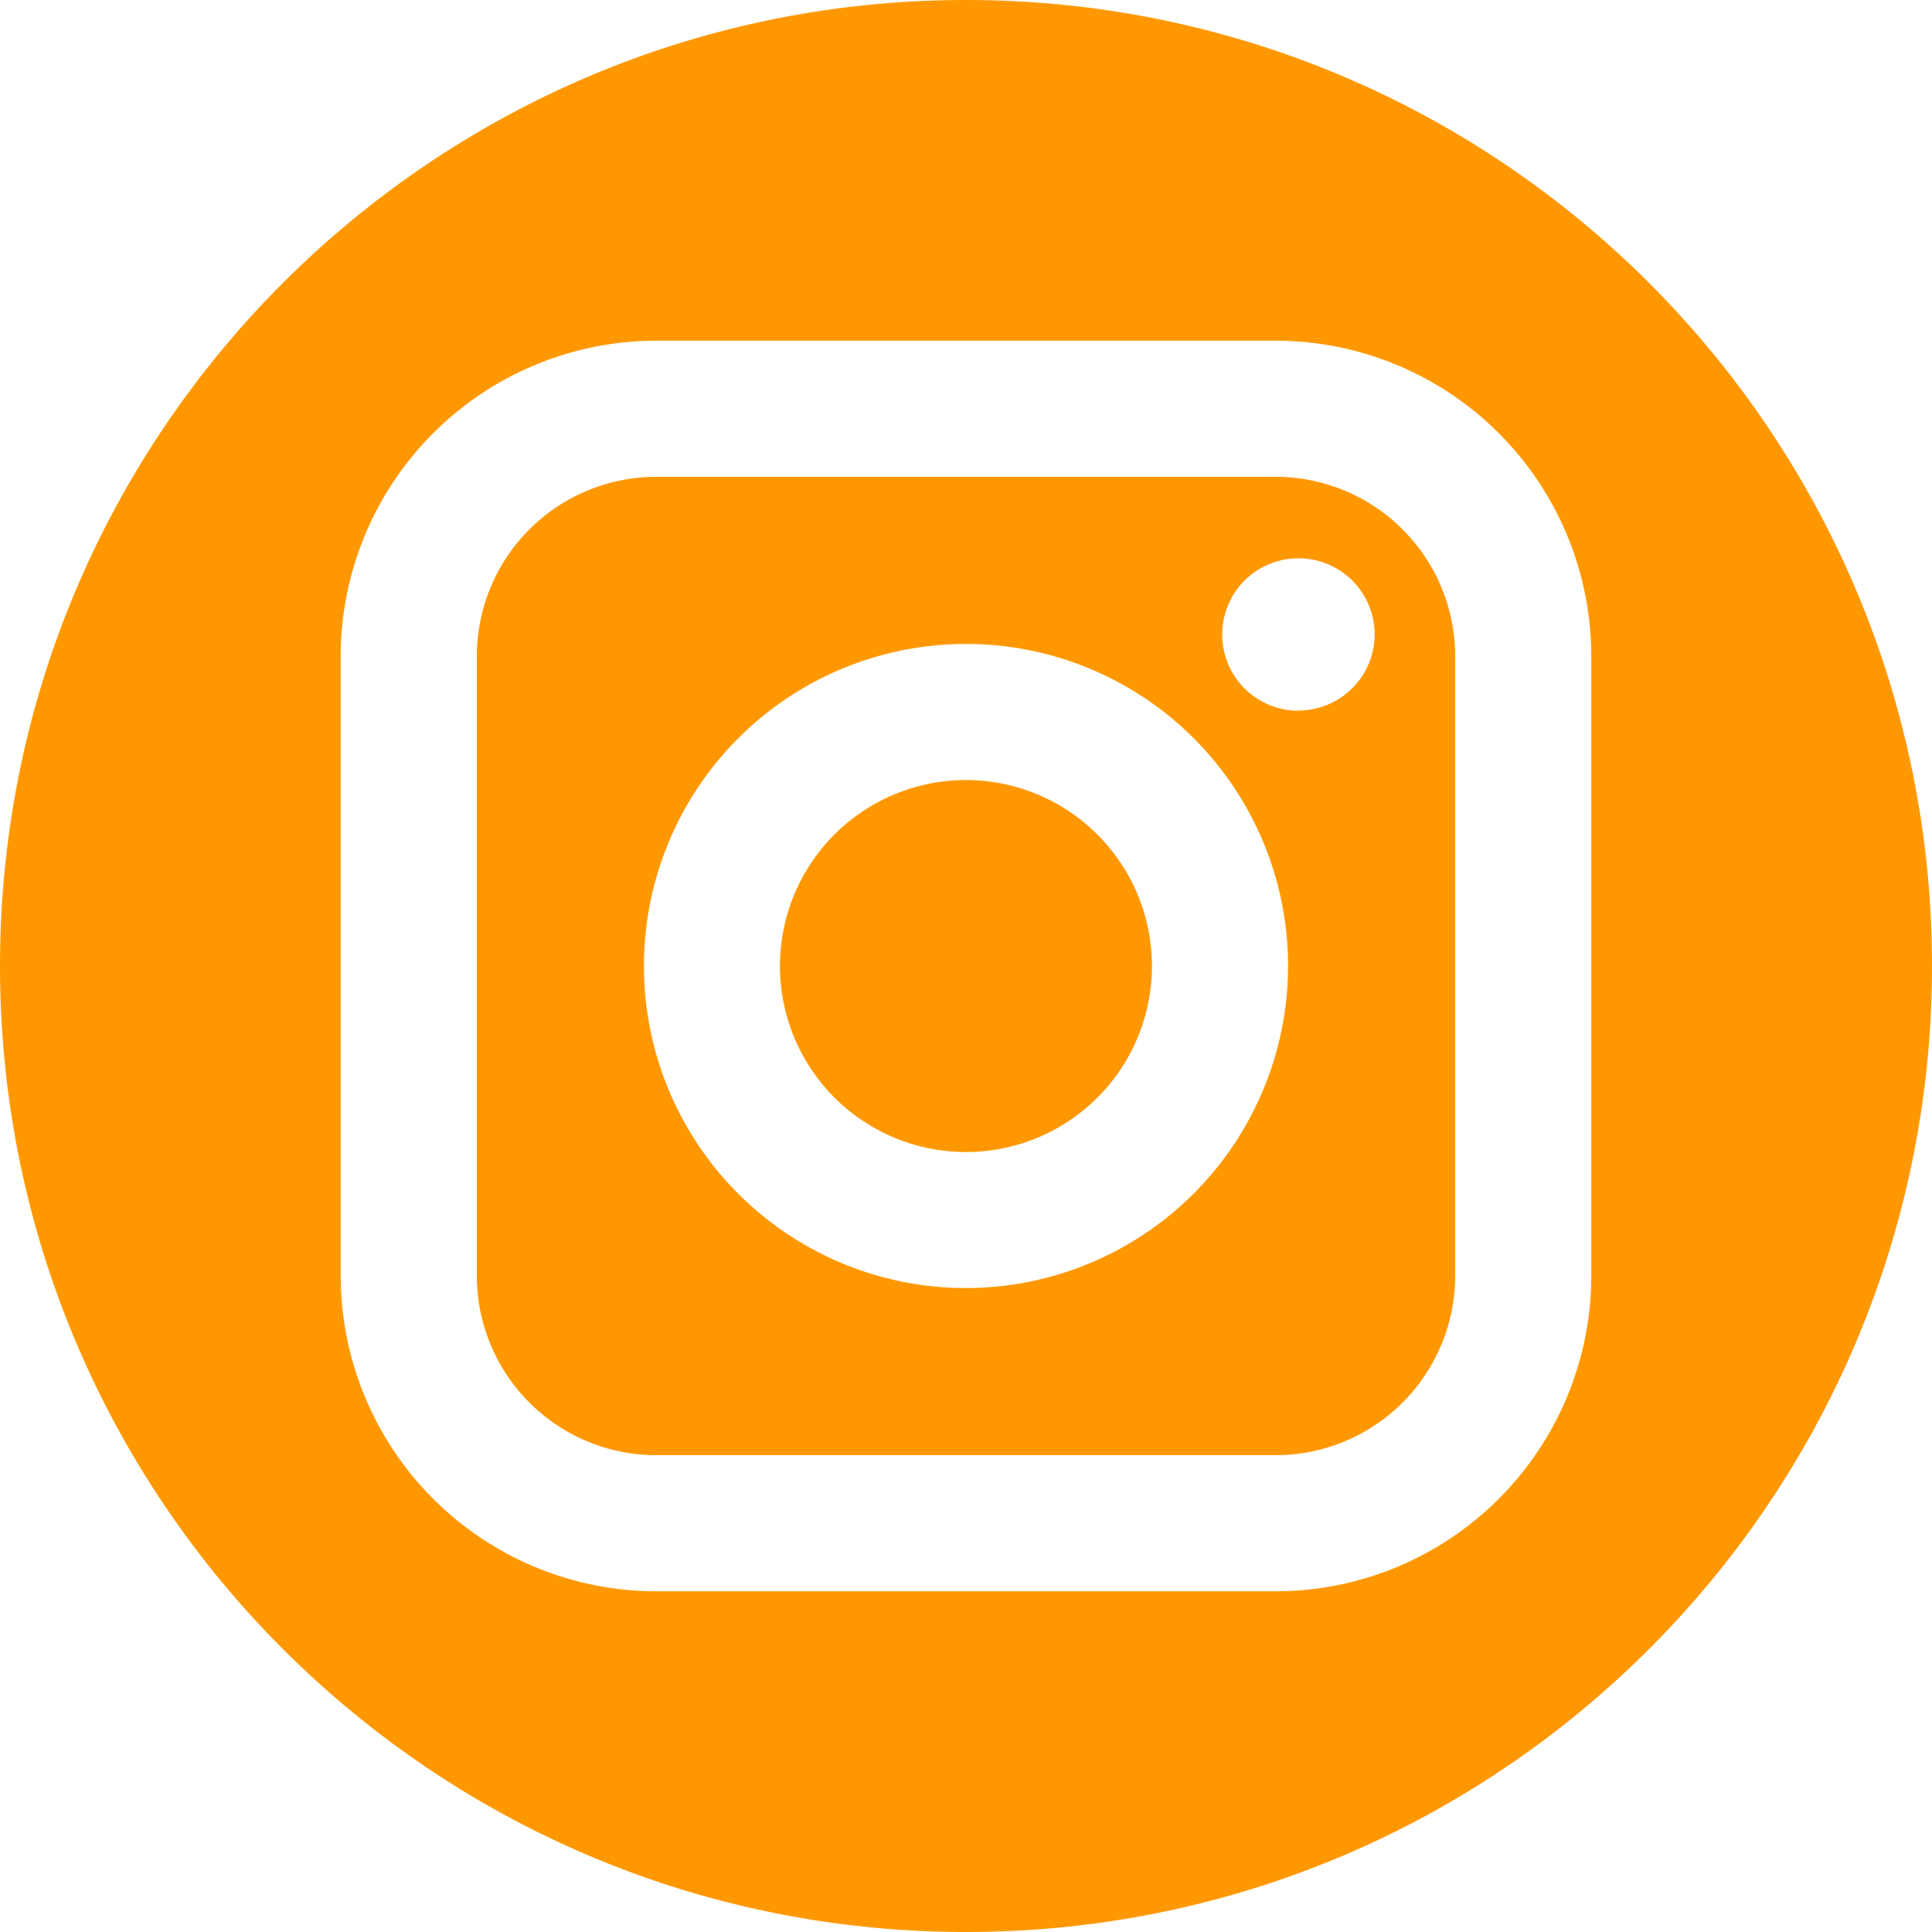 <svg xmlns="http://www.w3.org/2000/svg" viewBox="0 0 512 512"><defs><style>.cls-1{fill:#ff9800;}</style></defs><g id="Layer_2" data-name="Layer 2"><g id="Layer_1-2" data-name="Layer 1"><path class="cls-1" d="M338.11,126.36H173.89a47.59,47.59,0,0,0-47.53,47.53V338.11a47.59,47.59,0,0,0,47.53,47.53H338.11a47.59,47.59,0,0,0,47.53-47.53V173.89A47.59,47.59,0,0,0,338.11,126.36ZM256,341.35A85.35,85.35,0,1,1,341.35,256,85.44,85.44,0,0,1,256,341.35Zm88.11-153a20.2,20.2,0,1,1,20.19-20.2A20.23,20.23,0,0,1,344.1,188.3ZM256,206.72A49.29,49.29,0,1,0,305.28,256,49.34,49.34,0,0,0,256,206.72ZM256,0C114.61,0,0,114.62,0,256S114.61,512,256,512,512,397.39,512,256,397.39,0,256,0ZM421.71,338.11a83.69,83.69,0,0,1-83.6,83.6H173.89a83.69,83.69,0,0,1-83.6-83.6V173.89a83.69,83.69,0,0,1,83.6-83.6H338.11a83.69,83.69,0,0,1,83.6,83.6Z"/></g></g></svg>